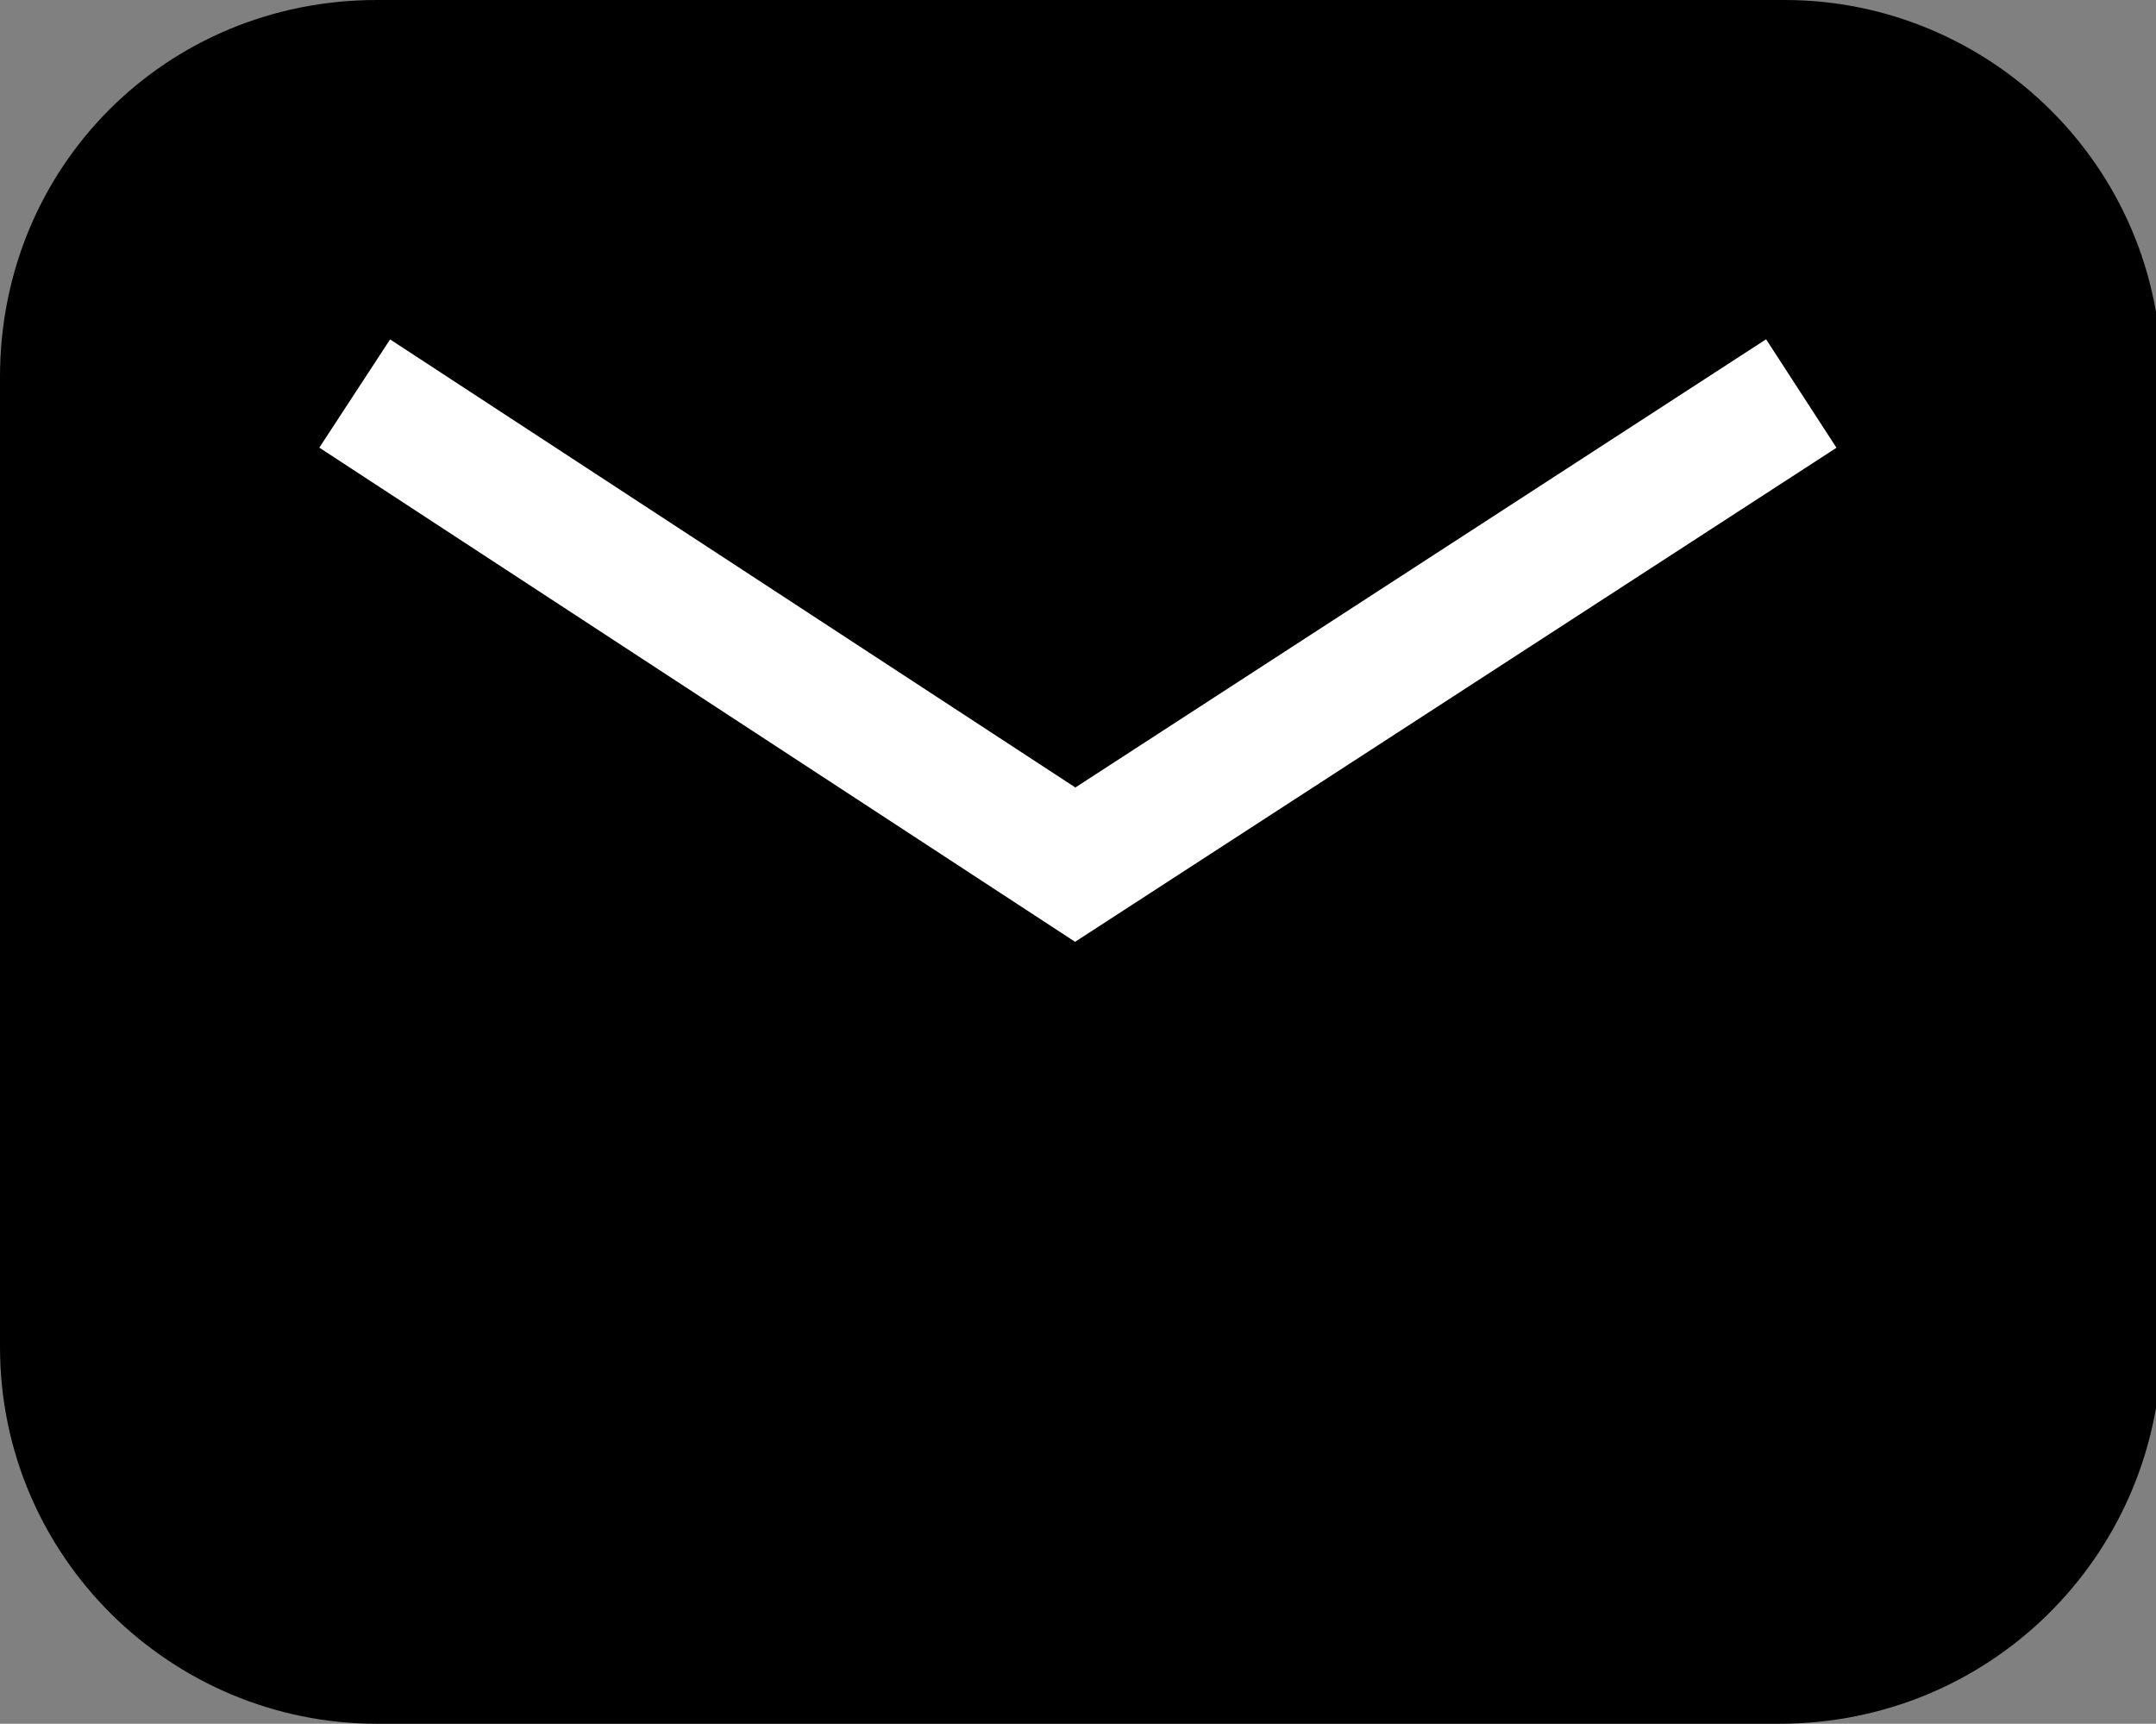 <?xml version="1.0" encoding="utf-8"?>
<!-- Generator: Adobe Illustrator 27.9.0, SVG Export Plug-In . SVG Version: 6.00 Build 0)  -->
<svg version="1.1" id="レイヤー_1" xmlns="http://www.w3.org/2000/svg" xmlns:xlink="http://www.w3.org/1999/xlink" x="0px"
	 y="0px" viewBox="0 0 38.9 31.1" style="enable-background:new 0 0 38.9 31.1;" xml:space="preserve">
<rect x="0" y="0" width="38.9" height="31.1" fill="#808080" stroke="none"/>
<style type="text/css">
	.st0{fill:none;stroke:#FFFFFF;stroke-width:2.333;stroke-miterlimit:10;}
</style>
<g>
	<g>
		<path d="M32.1,31.1H6.8c-3.7,0-6.8-3-6.8-6.8V6.8C0,3,3,0,6.8,0h25.4c3.7,0,6.8,3,6.8,6.8v17.6C38.9,28.1,35.9,31.1,32.1,31.1z"/>
		<polyline class="st0" points="32.5,7.1 19.4,15.6 6.4,7.1 		"/>
	</g>
</g>
<g>
</g>
<g>
</g>
<g>
</g>
<g>
</g>
<g>
</g>
<g>
</g>
<g>
</g>
<g>
</g>
<g>
</g>
<g>
</g>
<g>
</g>
<g>
</g>
<g>
</g>
<g>
</g>
<g>
</g>
</svg>
